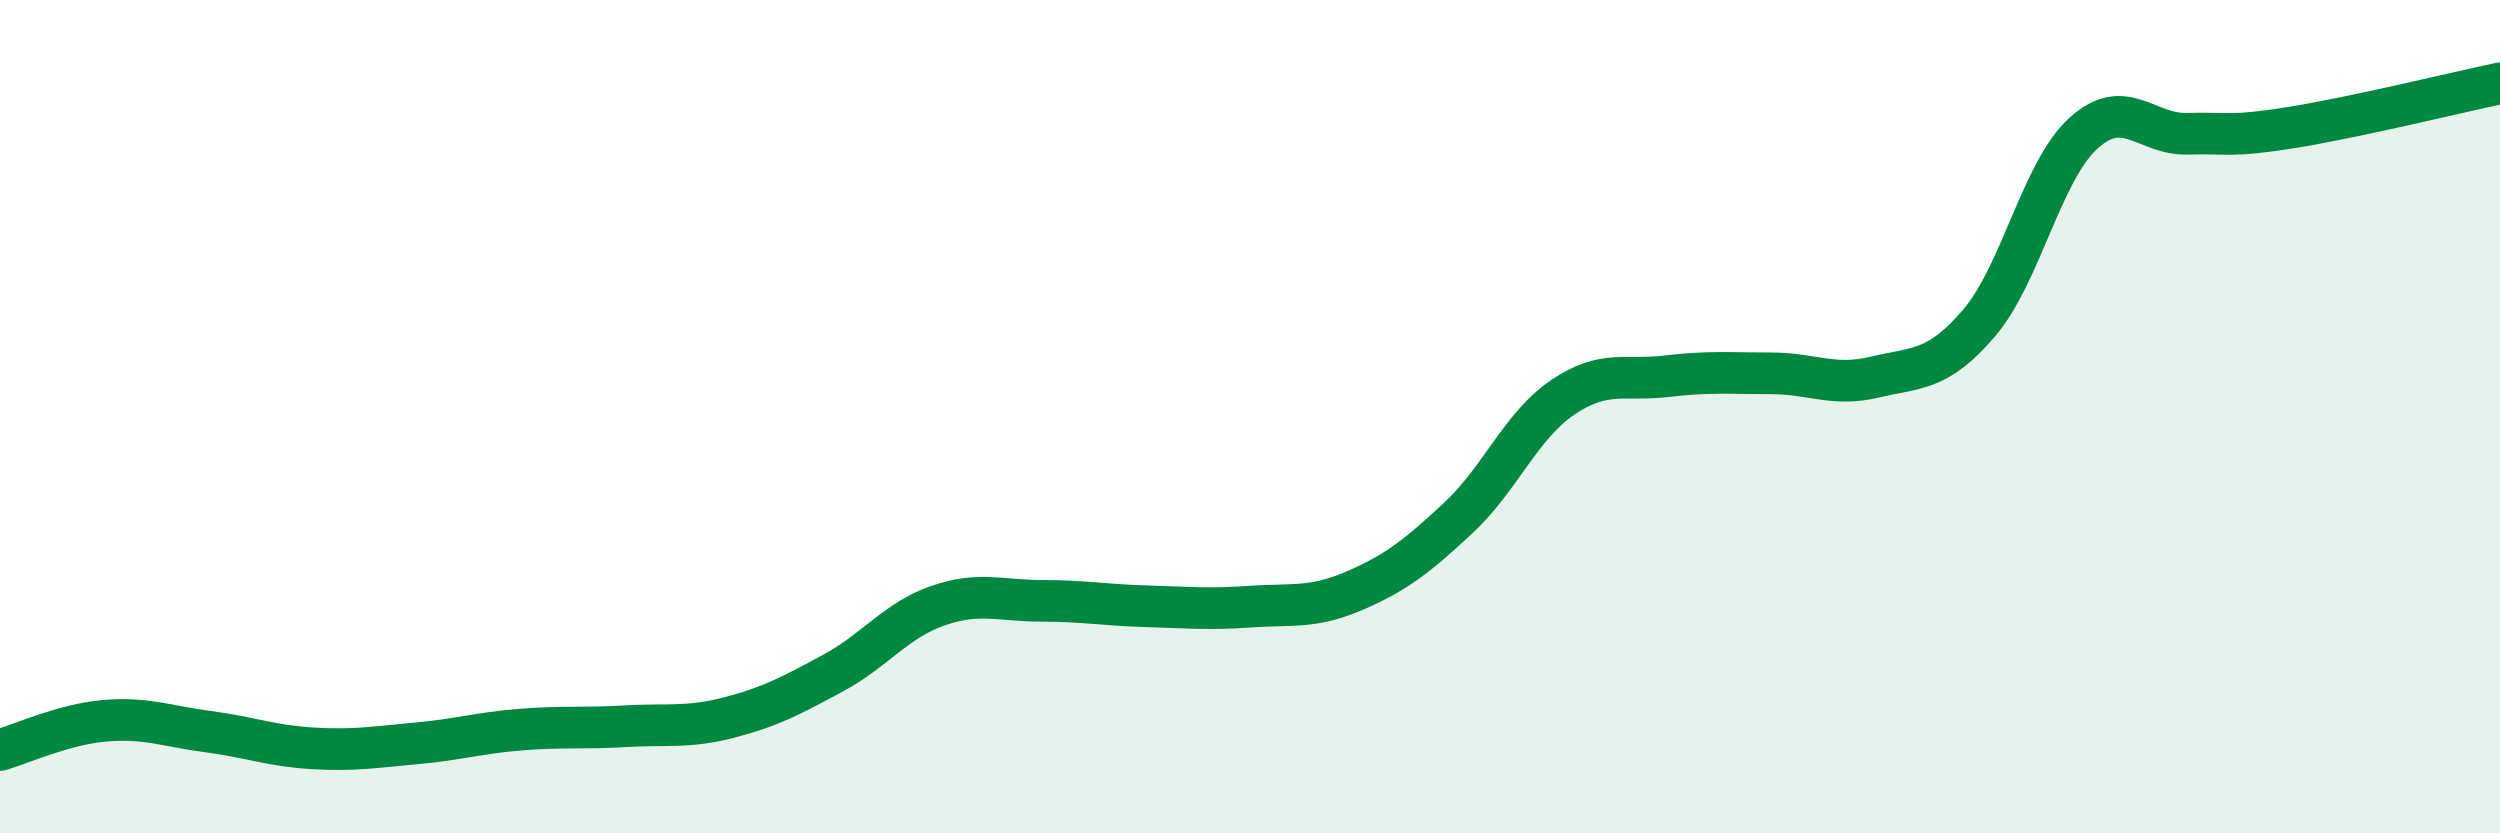 
    <svg width="60" height="20" viewBox="0 0 60 20" xmlns="http://www.w3.org/2000/svg">
      <path
        d="M 0,18 C 0.5,17.86 1.5,17.39 2.5,17.3 C 3.5,17.21 4,17.43 5,17.56 C 6,17.69 6.5,17.9 7.5,17.96 C 8.5,18.02 9,17.93 10,17.84 C 11,17.75 11.5,17.59 12.5,17.51 C 13.5,17.43 14,17.49 15,17.43 C 16,17.37 16.5,17.48 17.5,17.22 C 18.5,16.96 19,16.69 20,16.15 C 21,15.61 21.5,14.89 22.5,14.54 C 23.5,14.19 24,14.42 25,14.42 C 26,14.42 26.5,14.52 27.5,14.55 C 28.5,14.58 29,14.63 30,14.56 C 31,14.49 31.5,14.61 32.5,14.18 C 33.5,13.75 34,13.36 35,12.43 C 36,11.5 36.5,10.22 37.5,9.54 C 38.5,8.86 39,9.15 40,9.03 C 41,8.91 41.5,8.96 42.5,8.96 C 43.5,8.96 44,9.29 45,9.05 C 46,8.81 46.5,8.92 47.5,7.75 C 48.5,6.58 49,4.11 50,3.2 C 51,2.29 51.5,3.24 52.5,3.21 C 53.5,3.18 53.5,3.3 55,3.06 C 56.5,2.82 59,2.21 60,2L60 20L0 20Z"
        fill="#008740"
        opacity="0.1"
        stroke-linecap="round"
        stroke-linejoin="round"
      />
      <path
        d="M 0,18 C 0.5,17.86 1.5,17.39 2.5,17.3 C 3.5,17.21 4,17.43 5,17.56 C 6,17.69 6.5,17.9 7.5,17.96 C 8.5,18.02 9,17.93 10,17.84 C 11,17.75 11.5,17.59 12.5,17.51 C 13.5,17.43 14,17.49 15,17.43 C 16,17.37 16.5,17.48 17.5,17.22 C 18.5,16.96 19,16.69 20,16.15 C 21,15.61 21.5,14.89 22.5,14.54 C 23.5,14.19 24,14.42 25,14.42 C 26,14.42 26.5,14.52 27.5,14.55 C 28.5,14.58 29,14.63 30,14.56 C 31,14.49 31.5,14.61 32.5,14.18 C 33.5,13.75 34,13.36 35,12.43 C 36,11.5 36.5,10.22 37.5,9.54 C 38.5,8.86 39,9.15 40,9.03 C 41,8.91 41.5,8.96 42.5,8.96 C 43.5,8.96 44,9.29 45,9.05 C 46,8.81 46.5,8.92 47.5,7.75 C 48.5,6.58 49,4.11 50,3.2 C 51,2.29 51.5,3.24 52.5,3.21 C 53.5,3.18 53.5,3.3 55,3.06 C 56.5,2.82 59,2.21 60,2"
        stroke="#008740"
        stroke-width="1"
        fill="none"
        stroke-linecap="round"
        stroke-linejoin="round"
      />
    </svg>
  